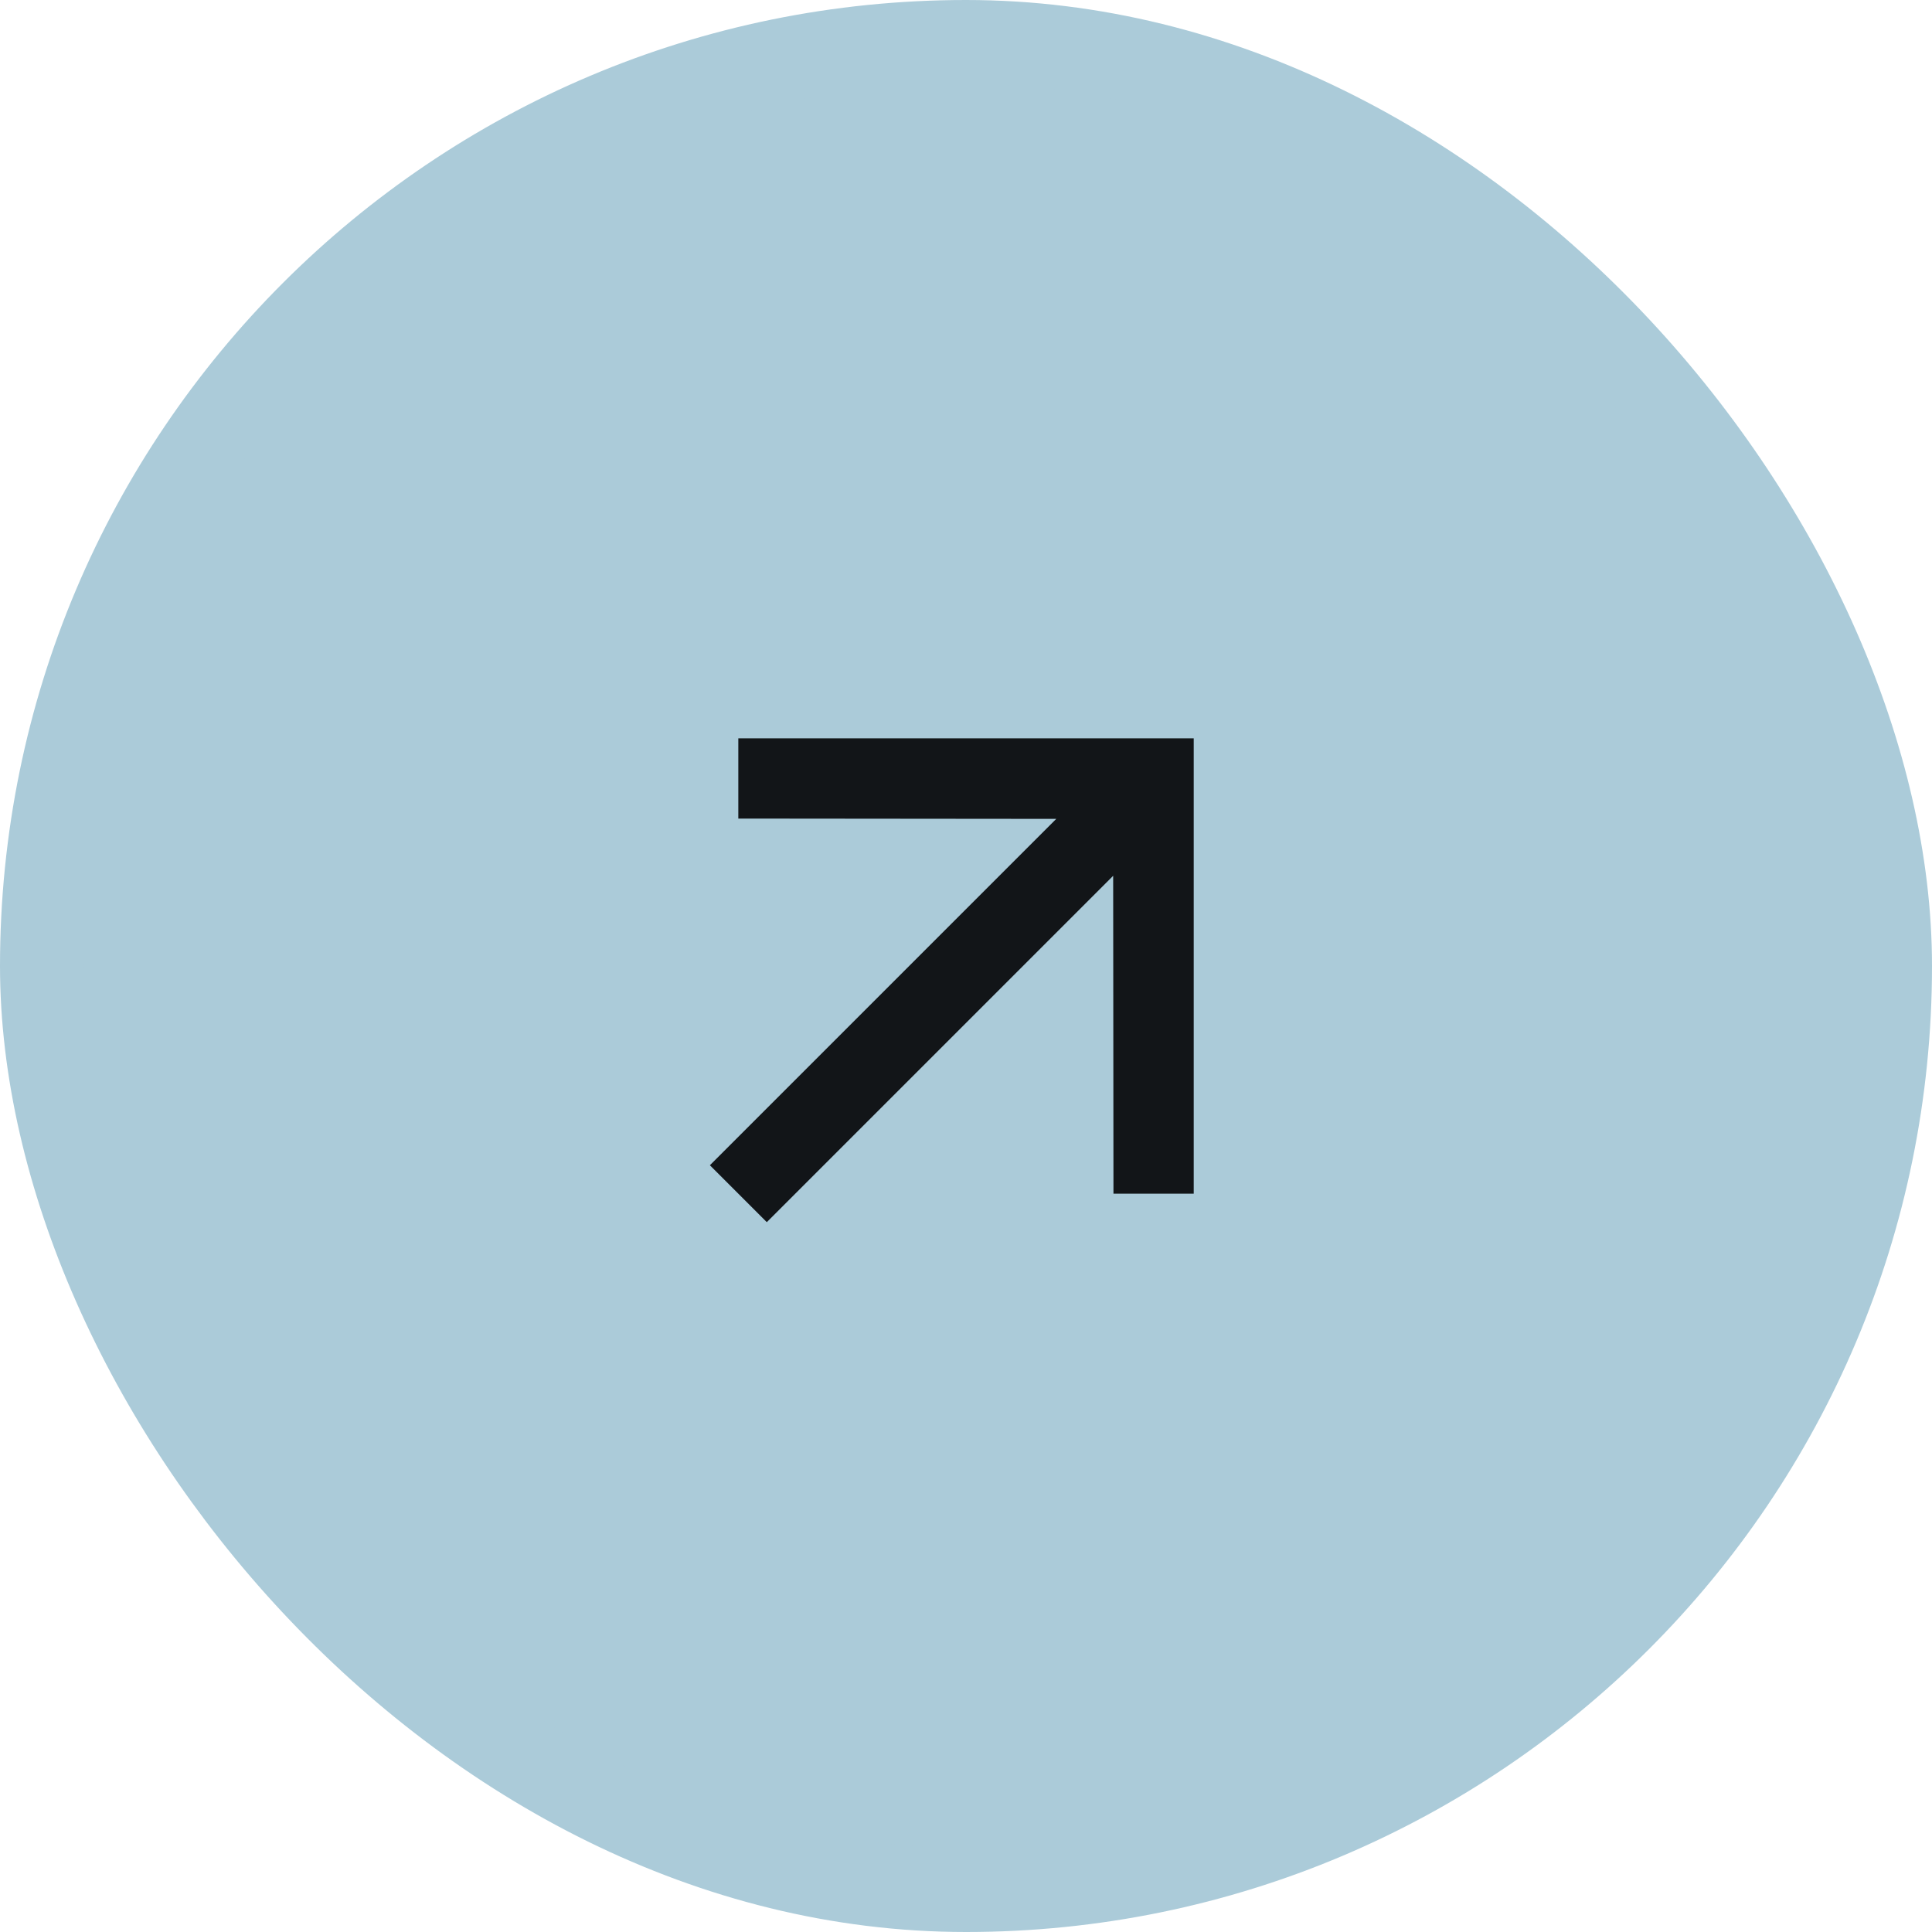 <svg width="46" height="46" viewBox="0 0 46 46" fill="none" xmlns="http://www.w3.org/2000/svg">
<rect x="1" y="1" width="44" height="44" rx="22" fill="#ABCBD9" stroke="#ABCBD9" stroke-width="2"/>
<path d="M17.579 17.579L17.579 19.49L25.149 19.497L16.902 27.744L18.257 29.099L26.504 20.852L26.511 28.421H28.422V17.579H17.579Z" fill="#121518"/>
</svg>
